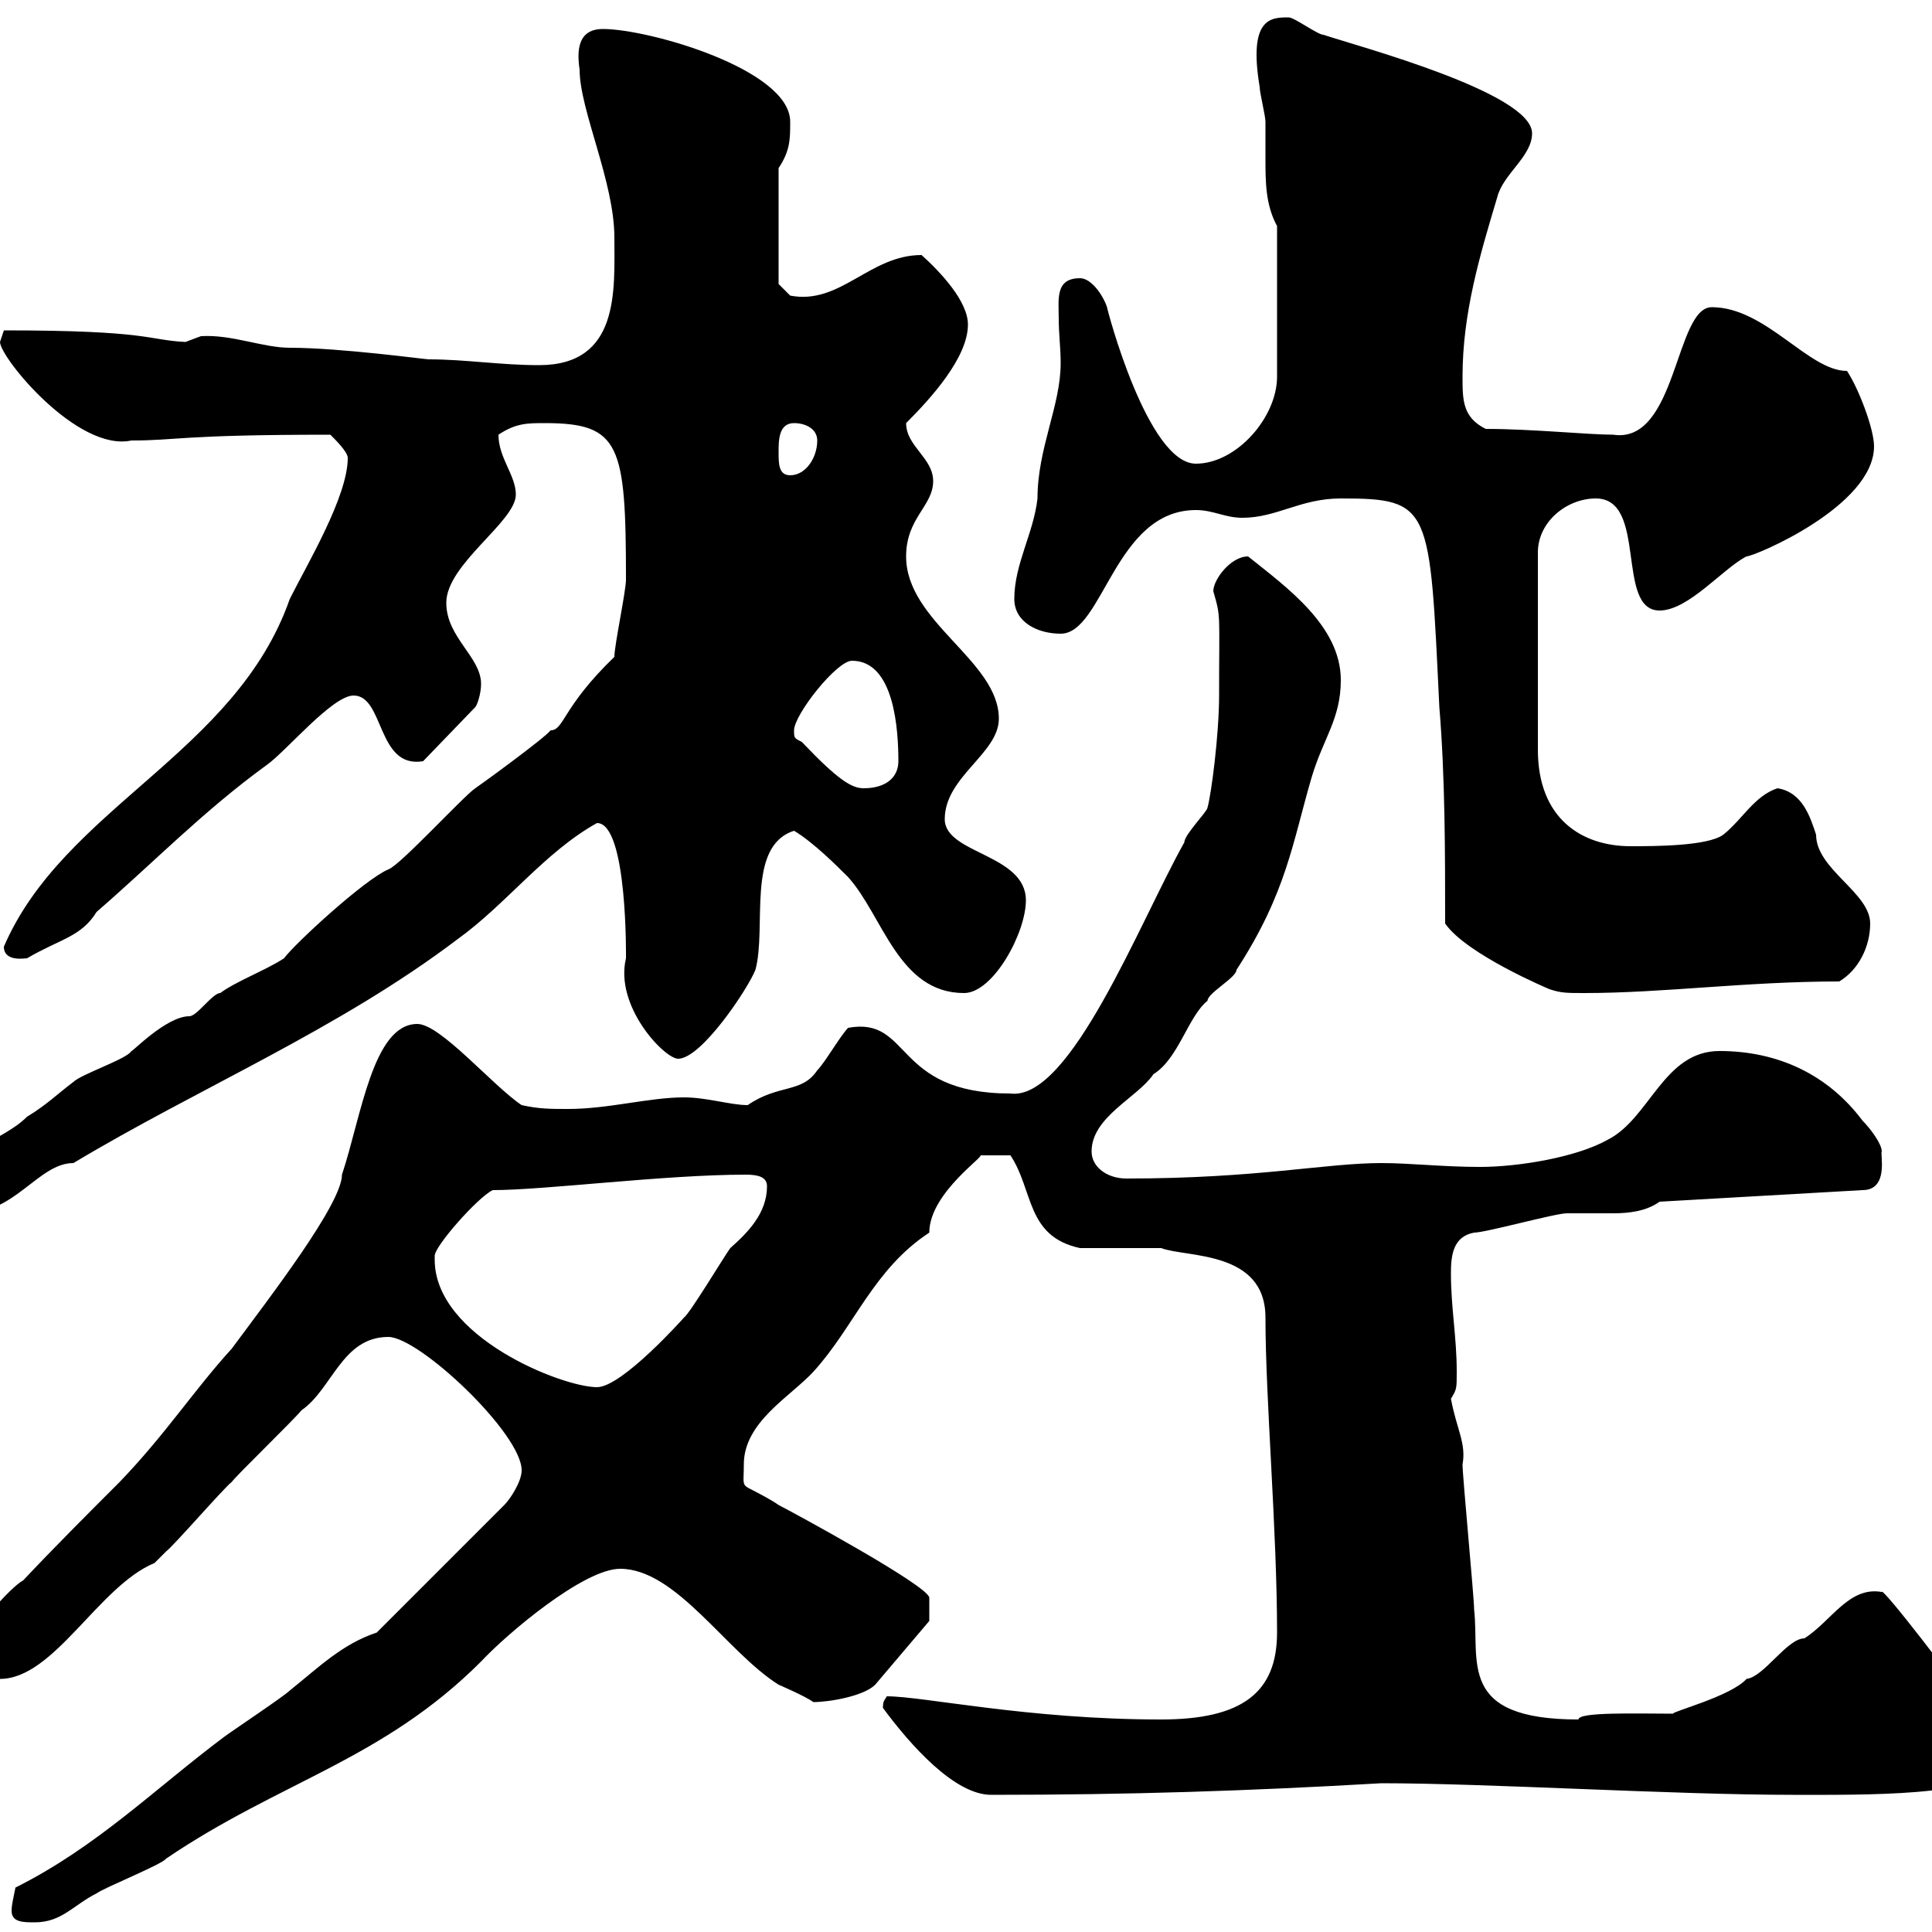<svg xmlns="http://www.w3.org/2000/svg" xmlns:xlink="http://www.w3.org/1999/xlink" width="300" height="300"><path d="M1.80 296.70C1.80 298.50 3.60 298.50 5.40 298.50C9.60 298.50 11.40 295.80 15 294C16.20 293.10 25.20 289.50 25.80 288.60C43.50 276.60 59.40 273.30 74.70 258C78.60 253.80 90.60 243.60 96.30 243.60C105 243.60 112.80 256.50 120.90 261.60C120.90 261.60 125.10 263.40 126.30 264.30C128.70 264.30 134.10 263.40 135.90 261.60L144.30 251.70C144.30 251.40 144.30 249.60 144.30 248.10C144.30 246.30 122.70 234.60 120.90 233.70C119.70 232.80 116.10 231 116.10 231C115.20 230.40 115.50 230.10 115.50 227.40C115.50 220.80 122.70 216.90 126.30 213C132.60 206.10 135.60 197.10 144.30 191.40C144.30 185.10 153.60 179.10 152.10 179.40C152.40 179.40 155.10 179.40 156.90 179.40C160.50 184.80 159.30 192 167.70 193.80C169.50 193.80 178.50 193.80 180.30 193.80C184.20 195.30 196.50 194.10 196.50 204.60C196.50 217.20 198.30 237.60 198.30 253.50C198.30 262.80 192.90 267 180.30 267C159.60 267 143.40 263.40 137.70 263.40C137.40 264 137.10 264 137.10 265.20C141.30 270.90 148.20 278.70 153.90 278.70C175.50 278.70 193.80 278.10 214.50 276.90C231 276.90 259.80 278.70 278.40 278.70C288.90 278.70 309 279 309 274.20C309 273.30 309 271.80 309 268.80C303.60 261 292.20 246.30 292.20 247.20C287.10 246.30 284.40 251.70 280.20 254.40C277.50 254.40 273.90 260.40 271.20 260.70C268.80 263.40 259.50 265.80 259.80 266.10C254.10 266.10 245.10 265.80 245.10 267C226.20 267 229.80 258 228.90 249.90C228.90 248.10 227.10 229.20 227.10 227.40C227.70 224.10 226.20 222 225.30 217.20C226.20 215.70 226.20 215.70 226.20 213C226.20 207.60 225.30 203.10 225.30 197.70C225.30 195 225.60 192 228.90 191.40C230.70 191.40 241.50 188.40 243.30 188.40C243.90 188.40 245.10 188.40 246 188.40C247.50 188.40 249 188.40 250.50 188.40C252.90 188.40 255.60 188.10 257.70 186.60L289.20 184.80C293.40 184.80 291.90 179.10 292.20 178.80C292.20 177.60 290.40 175.20 289.20 174C283.80 166.80 276 163.20 267 163.20C258.30 163.20 256.20 173.70 249.60 177C244.80 179.70 235.80 181.20 229.80 181.20C224.10 181.20 219 180.60 214.50 180.60C205.80 180.60 195.30 183 174.90 183C171.90 183 169.50 181.20 169.50 178.80C169.50 173.40 176.70 170.40 179.10 166.80C183 164.40 184.50 157.80 187.50 155.40C187.50 154.20 192 151.80 192 150.60C199.80 138.60 200.70 130.80 203.70 120.60C205.50 114.60 208.20 111.60 208.20 105.60C208.20 97.20 199.80 91.20 193.80 86.40C191.10 86.40 188.40 90 188.40 91.80C189.60 96 189.30 94.80 189.30 108C189.30 114 188.10 123.30 187.50 125.40C187.50 126 183.90 129.60 183.90 130.80C177 143.10 166.20 171 156.90 169.80C138.60 169.80 141.60 157.80 131.70 159.60C130.50 160.80 128.10 165 126.90 166.20C124.50 169.80 120.90 168.30 116.10 171.60C113.40 171.60 109.80 170.40 106.20 170.40C100.80 170.40 94.50 172.20 88.20 172.20C85.50 172.20 83.70 172.20 81 171.60C76.50 168.60 68.40 159 64.80 159C57.90 159 56.10 173.40 53.10 182.40C53.10 186.90 42 201.30 36 209.40C30 216 25.80 222.60 18.60 230.10C13.50 235.20 8.40 240.30 3.60 245.40C1.80 246.30-4.80 253.50-4.80 256.20C-4.80 256.20-4.80 257.10-4.80 257.10C-2.70 258.60-1.20 262.20 0 260.70C8.40 260.70 15.30 246.30 24 242.70C24 242.70 25.80 240.90 25.80 240.90C27 240 34.80 231 36 230.10C36.60 229.20 45.90 220.20 46.80 219C51.60 215.70 53.10 207.60 60.30 207.60C65.10 207.60 81 222.60 81 228.30C81 230.10 79.20 232.80 78.30 233.70L58.50 253.50C53.10 255.30 49.50 258.90 45 262.50C44.10 263.40 36 268.80 34.80 269.70C24 277.80 15 286.80 2.40 293.10C2.10 294.60 1.80 295.80 1.80 296.70ZM67.50 195.60C67.50 195.60 67.50 195 67.50 195C67.50 193.50 74.10 186 76.50 184.80C84.60 184.80 103.20 182.40 115.80 182.40C117.60 182.40 119.10 182.70 119.10 184.20C119.10 188.40 116.10 191.40 113.40 193.80C112.50 195 107.10 204 106.20 204.60C106.20 204.60 96.60 215.40 92.70 215.40C87.30 215.40 67.50 207.60 67.50 195.60ZM-9 184.80C-9 187.80-7.20 188.40-5.40 188.40C2.40 188.40 6 180.60 11.40 180.60C30.90 168.90 52.50 159.90 71.10 145.80C78.60 140.40 84.60 132.30 92.70 127.80C97.50 127.80 97.20 149.10 97.20 148.80C95.40 156.30 103.20 164.40 105.30 164.40C108.90 164.40 116.10 153.60 117.30 150.60C119.10 144 115.80 131.40 123.30 129C126.30 130.80 129.90 134.40 131.70 136.20C137.10 142.20 139.50 154.20 149.70 154.20C154.20 154.20 159.30 144.90 159.30 139.80C159.30 132.60 146.70 132.60 146.70 127.20C146.70 120.60 155.10 117 155.10 111.60C155.10 102.60 140.70 96.60 140.70 86.40C140.70 80.40 144.90 78.60 144.90 74.70C144.90 71.10 140.70 69.30 140.70 65.70C144.60 61.80 150.30 55.50 150.30 50.40C150.30 46.80 146.10 42.30 143.10 39.60C135 39.60 130.50 47.40 122.70 45.90L120.90 44.10L120.90 26.10C122.70 23.40 122.70 21.60 122.70 18.90C122.70 10.80 100.80 4.50 93.60 4.50C90.30 4.50 89.40 6.90 90 10.80C90 17.10 95.40 28.20 95.40 36.90C95.40 45 96.30 56.70 83.70 56.70C77.70 56.70 72.30 55.80 66.60 55.80C66 55.80 52.80 54 45 54C40.80 54 36 51.90 31.20 52.20C31.20 52.20 28.80 53.10 28.80 53.10C22.80 52.80 23.40 51.30 0.60 51.30C0.60 51.30 0 53.10 0 53.10C0 55.50 12 70.20 20.40 68.40C27.60 68.40 27.90 67.50 51.30 67.50C52.20 68.40 54 70.20 54 71.10C54 77.10 47.70 87.60 45 93C36.60 117 9.90 125.40 0.60 147C0.60 149.40 3.90 148.80 4.20 148.80C9.30 145.80 12.60 145.50 15 141.60C24 133.80 31.50 126 41.40 118.80C44.40 116.70 51.60 108 54.90 108C59.70 108 58.50 119.40 65.70 118.20L73.80 109.80C74.10 109.50 74.70 107.70 74.70 106.20C74.70 102 69.30 99 69.30 93.60C69.30 87.60 80.10 81 80.10 76.80C80.10 73.80 77.40 71.10 77.40 67.50C80.10 65.70 81.90 65.70 84.60 65.70C96.30 65.70 97.20 69 97.20 90C97.20 91.80 95.40 100.20 95.40 102C87.30 109.80 87.60 113.40 85.50 113.40C84.60 114.60 74.70 121.80 73.80 122.40C72 123.60 62.10 134.40 60.30 135C56.70 136.50 45.90 146.40 44.10 148.80C41.40 150.60 36.60 152.40 34.20 154.20C33 154.20 30.60 157.80 29.40 157.80C25.80 157.80 20.40 163.50 20.40 163.20C19.80 164.40 12.60 166.80 11.40 168C9 169.80 7.20 171.60 4.20 173.40C0.30 177.30-6.60 178.20-9 184.80ZM224.40 143.40C227.70 148.20 240.60 153.60 240.60 153.60C242.40 154.20 243.30 154.20 246 154.20C258.30 154.20 271.20 152.40 285.60 152.40C288.60 150.60 290.40 147 290.40 143.40C290.40 138.60 282 135 282 129.60C281.10 126.90 279.90 123 276 122.40C272.40 123.60 270.60 127.20 267.60 129.60C265.20 131.40 256.80 131.40 253.20 131.40C245.70 131.40 238.80 127.20 238.80 116.40L238.80 85.80C238.80 81 243.30 77.40 247.80 77.40C255.90 77.40 250.80 94.80 257.70 94.80C262.20 94.80 267.60 88.20 271.20 86.40C272.40 86.40 291 78.60 291 69.30C291 66.60 288.60 60.30 286.80 57.60C280.80 57.60 274.20 47.70 265.80 47.70C260.10 47.70 260.40 69 250.50 67.50C246.60 67.50 237.90 66.60 230.70 66.60C227.10 64.80 227.10 62.10 227.10 58.50C227.10 48.60 229.80 39.60 232.50 30.60C233.40 27 237.90 24.30 237.90 20.70C237.90 14.40 210.90 7.20 205.50 5.40C204.60 5.40 201 2.70 200.10 2.70C197.40 2.70 193.80 2.70 195.60 13.50C195.60 14.40 196.50 18 196.50 18.90C196.50 21 196.50 22.80 196.50 24.60C196.50 28.20 196.50 31.80 198.30 35.10L198.30 58.50C198.30 64.80 192 72 185.70 72C178.20 72 171.90 48 171.90 47.70C171.30 45.90 169.50 43.20 167.70 43.20C163.80 43.20 164.40 46.50 164.40 49.50C164.40 51.90 164.70 54 164.70 56.40C164.70 63 161.10 69.60 161.10 77.40C160.50 82.80 157.50 87.60 157.50 93C157.50 96.60 161.10 98.40 164.70 98.40C171.30 98.40 173.10 79.20 185.70 79.20C188.40 79.20 190.20 80.40 192.90 80.40C198.30 80.40 201.90 77.40 208.20 77.40C222.30 77.40 222 78.60 223.50 109.80C224.40 120.60 224.40 132.60 224.40 143.40ZM123.30 113.40C123.30 111 129.90 102.60 132.30 102.60C138.90 102.60 139.50 113.40 139.50 118.20C139.50 120.60 137.70 122.40 134.10 122.40C132.30 122.40 130.20 121.20 124.50 115.20C123.30 114.60 123.30 114.60 123.30 113.40ZM120.90 70.20C120.90 68.40 120.90 65.70 123.30 65.70C125.10 65.70 126.90 66.60 126.90 68.40C126.90 71.10 125.10 73.80 122.70 73.80C120.90 73.80 120.90 72 120.90 70.20Z"/></svg>